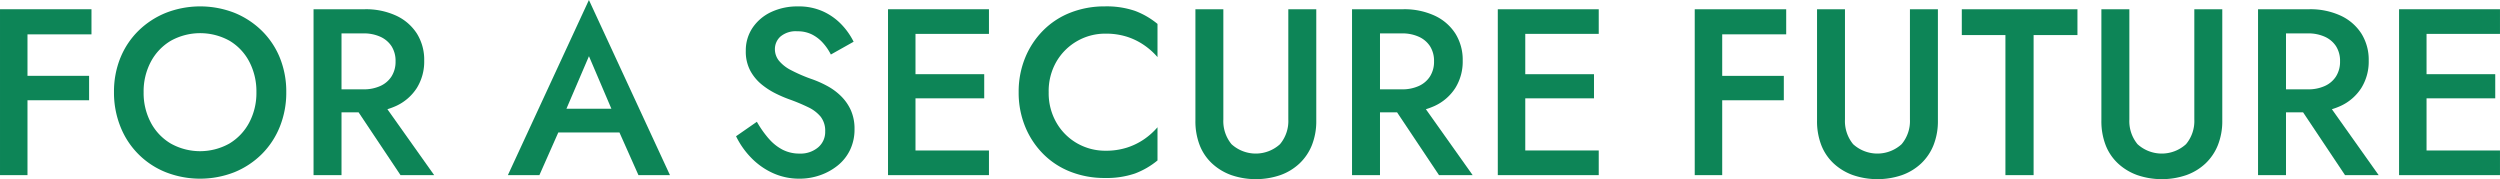 <svg xmlns="http://www.w3.org/2000/svg" xmlns:xlink="http://www.w3.org/1999/xlink" width="300.273" height="21.52" viewBox="0 0 300.273 21.52">
  <defs>
    <clipPath id="clip-path">
      <path id="パス_2259" data-name="パス 2259" d="M0,0H300.273V21.52H0Z" fill="#0d8557"/>
    </clipPath>
  </defs>
  <g id="グループ_10626" data-name="グループ 10626" transform="translate(0.001)" opacity="0.999">
    <path id="パス_2176" data-name="パス 2176" d="M3.3,2.758H0V22.683H3.3V13.689h7.4V10.756H3.3V5.775h7.686V2.758Z" transform="translate(0 -1.648)" fill="#0d8557"/>
    <g id="グループ_10627" data-name="グループ 10627" transform="translate(0 0)">
      <g id="マスクグループ_24" data-name="マスクグループ 24" clip-path="url(#clip-path)">
        <path id="パス_2177" data-name="パス 2177" d="M34.782,8.086A9.605,9.605,0,0,1,36.96,4.827a10.084,10.084,0,0,1,3.3-2.149,11.343,11.343,0,0,1,8.212,0,10.124,10.124,0,0,1,3.288,2.149,9.605,9.605,0,0,1,2.177,3.259,10.8,10.8,0,0,1,.768,4.127,10.937,10.937,0,0,1-.768,4.128,9.779,9.779,0,0,1-2.163,3.3,10,10,0,0,1-3.288,2.178,11.309,11.309,0,0,1-8.269,0,9.711,9.711,0,0,1-5.437-5.479,10.937,10.937,0,0,1-.768-4.128,10.8,10.8,0,0,1,.768-4.127m3.658,7.785a6.4,6.4,0,0,0,2.405,2.519,7.211,7.211,0,0,0,7.017,0,6.439,6.439,0,0,0,2.391-2.519,7.58,7.58,0,0,0,.868-3.658,7.682,7.682,0,0,0-.854-3.658,6.344,6.344,0,0,0-2.377-2.519,7.269,7.269,0,0,0-7.045,0A6.408,6.408,0,0,0,38.44,8.556a7.573,7.573,0,0,0-.868,3.658,7.57,7.57,0,0,0,.868,3.658" transform="translate(-20.322 -1.141)" fill="#0d8557"/>
        <path id="パス_2178" data-name="パス 2178" d="M96.912,22.684H93.553V2.758h3.359ZM95.546,2.758H99.7a8.667,8.667,0,0,1,3.771.768,5.894,5.894,0,0,1,2.491,2.15,5.922,5.922,0,0,1,.882,3.259,5.994,5.994,0,0,1-.882,3.273,5.855,5.855,0,0,1-2.491,2.163,8.667,8.667,0,0,1-3.771.768H95.546V12.379H99.56a4.768,4.768,0,0,0,2.007-.4,3.1,3.1,0,0,0,1.352-1.153,3.274,3.274,0,0,0,.484-1.807,3.261,3.261,0,0,0-.484-1.822,3.14,3.14,0,0,0-1.352-1.138,4.774,4.774,0,0,0-2.007-.4H95.546Zm5.75,10.418,6.746,9.507H104l-6.348-9.507Z" transform="translate(-55.894 -1.648)" fill="#0d8557"/>
        <path id="パス_2179" data-name="パス 2179" d="M158.14,14.062l-.057.74-2.761,6.234h-3.786L161.271,0l9.735,21.036H167.22l-2.7-6.063-.086-.825-3.159-7.4Zm-1.452-1h9.251l.655,2.846H156.062Z" transform="translate(-90.537 0)" fill="#0d8557"/>
        <path id="パス_2180" data-name="パス 2180" d="M223.546,17.779a5.619,5.619,0,0,0,1.665,1.338,4.4,4.4,0,0,0,2.049.47,3.265,3.265,0,0,0,2.22-.74,2.407,2.407,0,0,0,.854-1.907,2.747,2.747,0,0,0-.541-1.779,4.366,4.366,0,0,0-1.494-1.139,22.458,22.458,0,0,0-2.206-.925,15.361,15.361,0,0,1-1.651-.7,8.957,8.957,0,0,1-1.737-1.11,5.527,5.527,0,0,1-1.366-1.651,4.863,4.863,0,0,1-.541-2.377,4.851,4.851,0,0,1,.826-2.8,5.492,5.492,0,0,1,2.234-1.879,7.381,7.381,0,0,1,3.2-.669,7.06,7.06,0,0,1,3.075.627,7.2,7.2,0,0,1,2.206,1.594,8.372,8.372,0,0,1,1.409,2.021l-2.733,1.537a6.344,6.344,0,0,0-.94-1.381,4.481,4.481,0,0,0-1.324-1.025A3.8,3.8,0,0,0,227,4.9a2.836,2.836,0,0,0-2.05.64,2.025,2.025,0,0,0-.655,1.494,2.207,2.207,0,0,0,.469,1.38,4.55,4.55,0,0,0,1.466,1.153,18.672,18.672,0,0,0,2.59,1.11,12.722,12.722,0,0,1,1.778.8,7.249,7.249,0,0,1,1.637,1.21,5.616,5.616,0,0,1,1.181,1.693,5.446,5.446,0,0,1,.441,2.277,5.648,5.648,0,0,1-.541,2.5,5.378,5.378,0,0,1-1.481,1.865,7.072,7.072,0,0,1-2.121,1.167,7.415,7.415,0,0,1-2.462.413,7.616,7.616,0,0,1-3.259-.7,8.529,8.529,0,0,1-2.6-1.865,9.825,9.825,0,0,1-1.765-2.533l2.5-1.736a12.673,12.673,0,0,0,1.409,2.007" transform="translate(-131.222 -1.141)" fill="#0d8557"/>
        <path id="パス_2181" data-name="パス 2181" d="M268.262,22.684h-3.3V2.758h3.3ZM267.038,2.758h10.048v2.96H267.038Zm0,7.8h9.479v2.9h-9.479Zm0,9.165h10.048v2.96H267.038Z" transform="translate(-158.304 -1.648)" fill="#0d8557"/>
        <path id="パス_2182" data-name="パス 2182" d="M308.492,15.914a6.687,6.687,0,0,0,2.5,2.462,6.784,6.784,0,0,0,3.373.868,8.265,8.265,0,0,0,2.562-.37A7.876,7.876,0,0,0,319,17.864a8.4,8.4,0,0,0,1.608-1.438v3.986a9.481,9.481,0,0,1-2.7,1.565,10.546,10.546,0,0,1-3.643.541,11.114,11.114,0,0,1-4.085-.74,9.451,9.451,0,0,1-3.288-2.135,9.991,9.991,0,0,1-2.177-3.288,10.73,10.73,0,0,1-.783-4.142,10.73,10.73,0,0,1,.783-4.142,10,10,0,0,1,2.177-3.288,9.463,9.463,0,0,1,3.288-2.135,11.114,11.114,0,0,1,4.085-.74,10.545,10.545,0,0,1,3.643.541,9.481,9.481,0,0,1,2.7,1.565V8A8.4,8.4,0,0,0,319,6.564a7.864,7.864,0,0,0-2.064-1.011,8.265,8.265,0,0,0-2.562-.37A6.766,6.766,0,0,0,308.492,8.5a7.046,7.046,0,0,0-.954,3.715,7.066,7.066,0,0,0,.954,3.7" transform="translate(-181.582 -1.141)" fill="#0d8557"/>
        <path id="パス_2183" data-name="パス 2183" d="M360.034,2.758V15.994a4.356,4.356,0,0,0,.982,2.974,4.328,4.328,0,0,0,5.821,0,4.318,4.318,0,0,0,1-2.974V2.758h3.359V16.137a7.768,7.768,0,0,1-.527,2.946,6.188,6.188,0,0,1-1.495,2.206,6.58,6.58,0,0,1-2.305,1.395,9.126,9.126,0,0,1-5.864,0,6.727,6.727,0,0,1-2.319-1.395,5.95,5.95,0,0,1-1.495-2.206,7.954,7.954,0,0,1-.512-2.946V2.758Z" transform="translate(-213.1 -1.648)" fill="#0d8557"/>
        <path id="パス_2184" data-name="パス 2184" d="M406.775,22.684h-3.359V2.758h3.359ZM405.409,2.758h4.156a8.667,8.667,0,0,1,3.771.768,5.894,5.894,0,0,1,2.491,2.15,5.922,5.922,0,0,1,.882,3.259,5.993,5.993,0,0,1-.882,3.273,5.855,5.855,0,0,1-2.491,2.163,8.667,8.667,0,0,1-3.771.768h-4.156V12.379h4.014a4.767,4.767,0,0,0,2.007-.4,3.1,3.1,0,0,0,1.352-1.153,3.274,3.274,0,0,0,.484-1.807,3.261,3.261,0,0,0-.484-1.822,3.139,3.139,0,0,0-1.352-1.138,4.774,4.774,0,0,0-2.007-.4h-4.014Zm5.75,10.418,6.746,9.507h-4.042l-6.348-9.507Z" transform="translate(-241.026 -1.648)" fill="#0d8557"/>
        <path id="パス_2185" data-name="パス 2185" d="M450.206,22.684h-3.3V2.758h3.3ZM448.982,2.758H459.03v2.96H448.982Zm0,7.8h9.479v2.9h-9.479Zm0,9.165H459.03v2.96H448.982Z" transform="translate(-267.008 -1.648)" fill="#0d8557"/>
        <path id="パス_2186" data-name="パス 2186" d="M508.969,22.684h-3.3V2.758h3.3ZM507.745,2.758h8.91V5.775h-8.91Zm0,8h8.625v2.932h-8.625Z" transform="translate(-302.117 -1.648)" fill="#0d8557"/>
        <path id="パス_2187" data-name="パス 2187" d="M545.514,2.758V15.994a4.357,4.357,0,0,0,.982,2.974,4.328,4.328,0,0,0,5.821,0,4.318,4.318,0,0,0,1-2.974V2.758h3.359V16.137a7.766,7.766,0,0,1-.527,2.946,6.188,6.188,0,0,1-1.495,2.206,6.58,6.58,0,0,1-2.305,1.395,9.126,9.126,0,0,1-5.864,0,6.727,6.727,0,0,1-2.319-1.395,5.95,5.95,0,0,1-1.495-2.206,7.953,7.953,0,0,1-.512-2.946V2.758Z" transform="translate(-323.917 -1.648)" fill="#0d8557"/>
        <path id="パス_2188" data-name="パス 2188" d="M585.36,2.758h13.891v3.1h-5.266V22.684H590.6V5.861H585.36Z" transform="translate(-349.731 -1.648)" fill="#0d8557"/>
        <path id="パス_2189" data-name="パス 2189" d="M630.369,2.758V15.994a4.357,4.357,0,0,0,.982,2.974,4.328,4.328,0,0,0,5.821,0,4.318,4.318,0,0,0,1-2.974V2.758h3.359V16.137A7.767,7.767,0,0,1,641,19.083a6.188,6.188,0,0,1-1.495,2.206,6.58,6.58,0,0,1-2.305,1.395,9.126,9.126,0,0,1-5.864,0,6.727,6.727,0,0,1-2.319-1.395,5.949,5.949,0,0,1-1.495-2.206,7.955,7.955,0,0,1-.512-2.946V2.758Z" transform="translate(-374.615 -1.648)" fill="#0d8557"/>
        <path id="パス_2190" data-name="パス 2190" d="M677.11,22.684h-3.359V2.758h3.359ZM675.744,2.758H679.9a8.667,8.667,0,0,1,3.771.768,5.9,5.9,0,0,1,2.491,2.15,5.923,5.923,0,0,1,.882,3.259,5.994,5.994,0,0,1-.882,3.273,5.856,5.856,0,0,1-2.491,2.163,8.667,8.667,0,0,1-3.771.768h-4.156V12.379h4.014a4.768,4.768,0,0,0,2.007-.4,3.1,3.1,0,0,0,1.352-1.153,3.273,3.273,0,0,0,.484-1.807,3.26,3.26,0,0,0-.484-1.822,3.139,3.139,0,0,0-1.352-1.138,4.774,4.774,0,0,0-2.007-.4h-4.014Zm5.75,10.418,6.746,9.507H684.2l-6.348-9.507Z" transform="translate(-402.541 -1.648)" fill="#0d8557"/>
        <path id="パス_2191" data-name="パス 2191" d="M719.127,22.684h-3.3V2.758h3.3ZM717.9,2.758h10.048v2.96H717.9Zm0,7.8h9.479v2.9H717.9Zm0,9.165h10.048v2.96H717.9Z" transform="translate(-427.678 -1.648)" fill="#0d8557"/>
      </g>
    </g>
  </g>
</svg>
